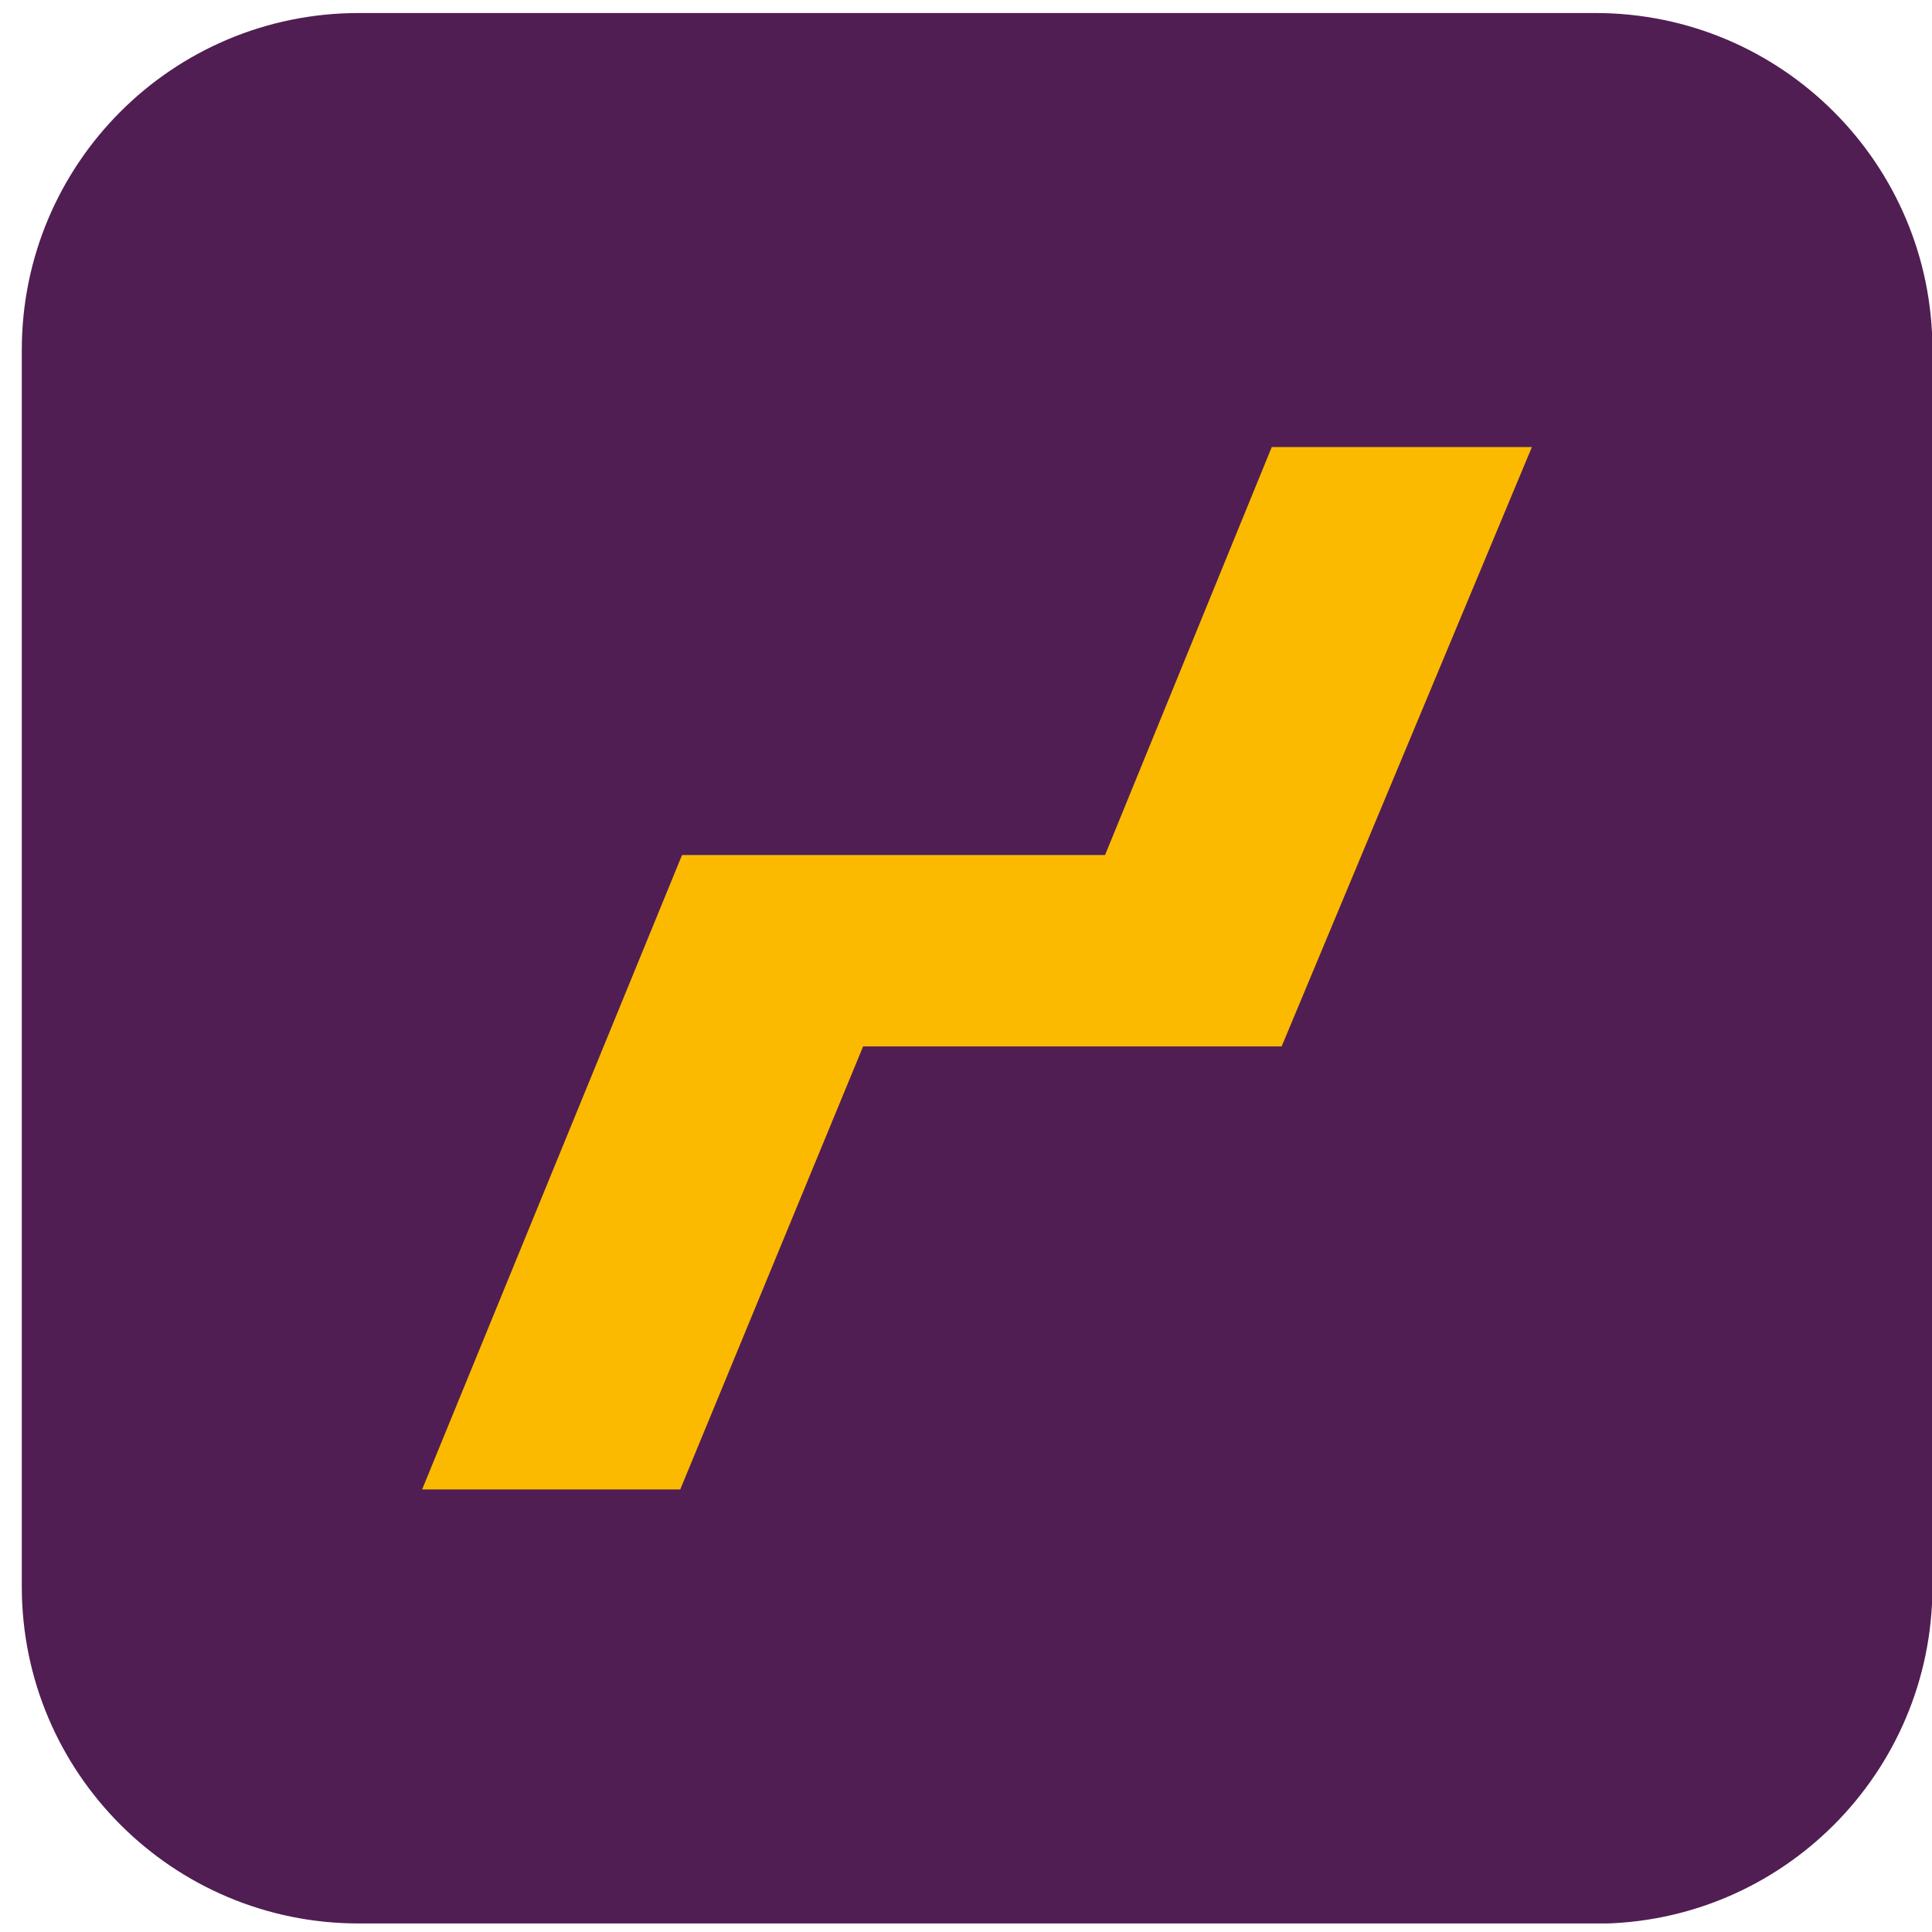 <svg width="86" height="86" viewBox="0 0 86 86" fill="none" xmlns="http://www.w3.org/2000/svg">
<g clip-path="url(#clip0_7_136)">
<path d="M71.01 85.62H15.97C7.69 85.62 0.97 78.91 0.97 70.62V15.58C0.97 7.29 7.68 0.58 15.97 0.58H71.02C79.3 0.58 86.02 7.29 86.02 15.58V70.63C86.02 78.91 79.31 85.63 71.02 85.63" fill="#501E53"/>
<path d="M68.19 19.9H56.61L49.19 38.06H30.36L18.79 66.3H30.28L38.42 46.58H57.05L68.19 19.9Z" fill="#FBBA00"/>
</g>
<defs>
<clipPath id="clip0_7_136">
<rect width="85.04" height="85.04" fill="white" transform="translate(0.97 0.58)"/>
</clipPath>
</defs>
</svg>
